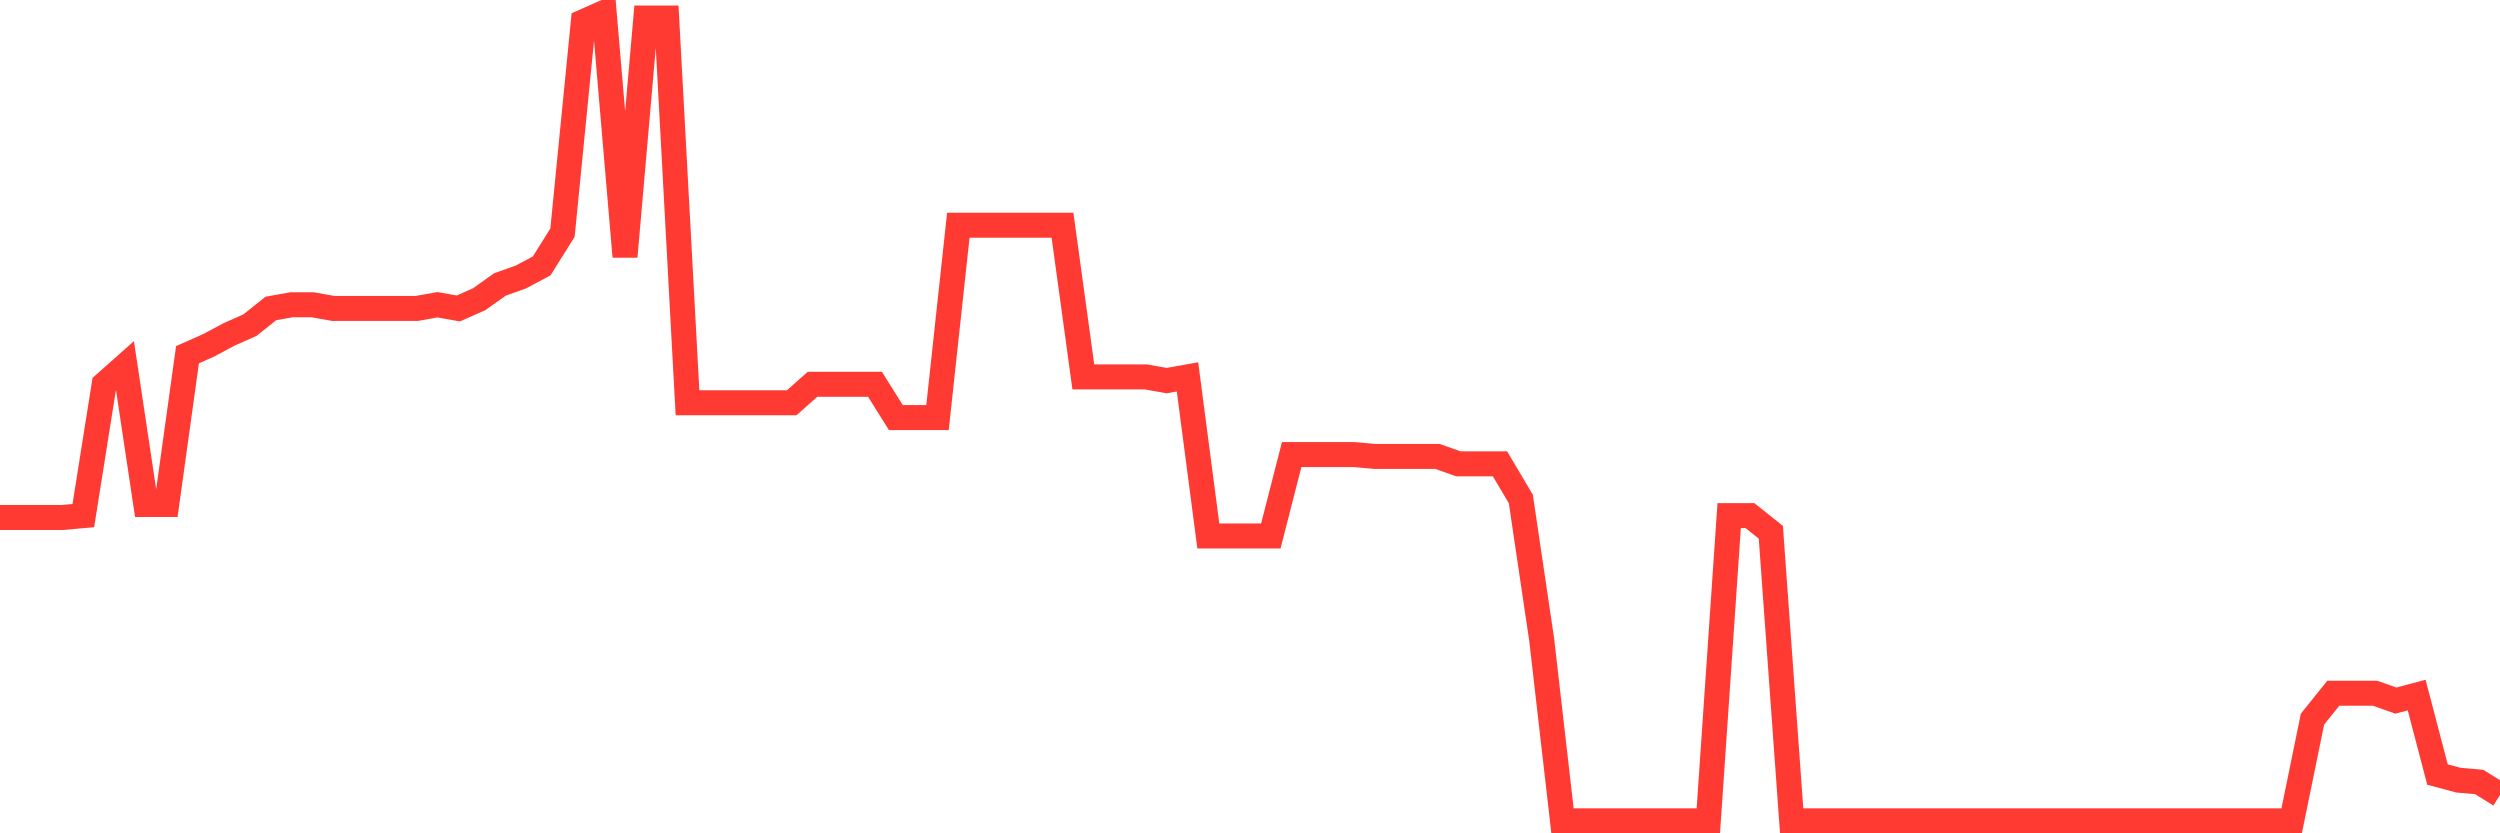 <svg
  xmlns="http://www.w3.org/2000/svg"
  xmlns:xlink="http://www.w3.org/1999/xlink"
  width="120"
  height="40"
  viewBox="0 0 120 40"
  preserveAspectRatio="none"
>
  <polyline
    points="0,24.839 1,24.839 2,24.839 3,24.839 4,24.75 5,18.446 6,17.558 7,24.217 8,24.217 9,17.026 10,16.582 11,16.049 12,15.605 13,14.806 14,14.628 15,14.628 16,14.806 17,14.806 18,14.806 19,14.806 20,14.806 21,14.628 22,14.806 23,14.362 24,13.652 25,13.297 26,12.764 27,11.166 28,1.044 29,0.6 30,12.32 31,0.866 32,0.866 33,19.334 34,19.334 35,19.334 36,19.334 37,19.334 38,19.334 39,18.446 40,18.446 41,18.446 42,18.446 43,20.044 44,20.044 45,20.044 46,10.811 47,10.811 48,10.811 49,10.811 50,10.811 51,10.811 52,18.091 53,18.091 54,18.091 55,18.091 56,18.269 57,18.091 58,25.727 59,25.727 60,25.727 61,25.727 62,21.82 63,21.82 64,21.82 65,21.82 66,21.909 67,21.909 68,21.909 69,21.909 70,22.264 71,22.264 72,22.264 73,23.951 74,30.699 75,39.4 76,39.4 77,39.4 78,39.4 79,39.4 80,39.4 81,39.4 82,39.4 83,24.75 84,24.75 85,25.549 86,39.4 87,39.4 88,39.4 89,39.4 90,39.4 91,39.4 92,39.4 93,39.4 94,39.4 95,39.4 96,39.4 97,39.4 98,39.4 99,39.4 100,39.4 101,39.4 102,39.4 103,39.4 104,39.4 105,39.4 106,39.4 107,39.4 108,39.4 109,39.4 110,39.4 111,34.517 112,33.274 113,33.274 114,33.274 115,33.629 116,33.362 117,37.18 118,37.447 119,37.535 120,38.157"
    fill="none"
    stroke="#ff3a33"
    stroke-width="1.2"
  >
  </polyline>
</svg>